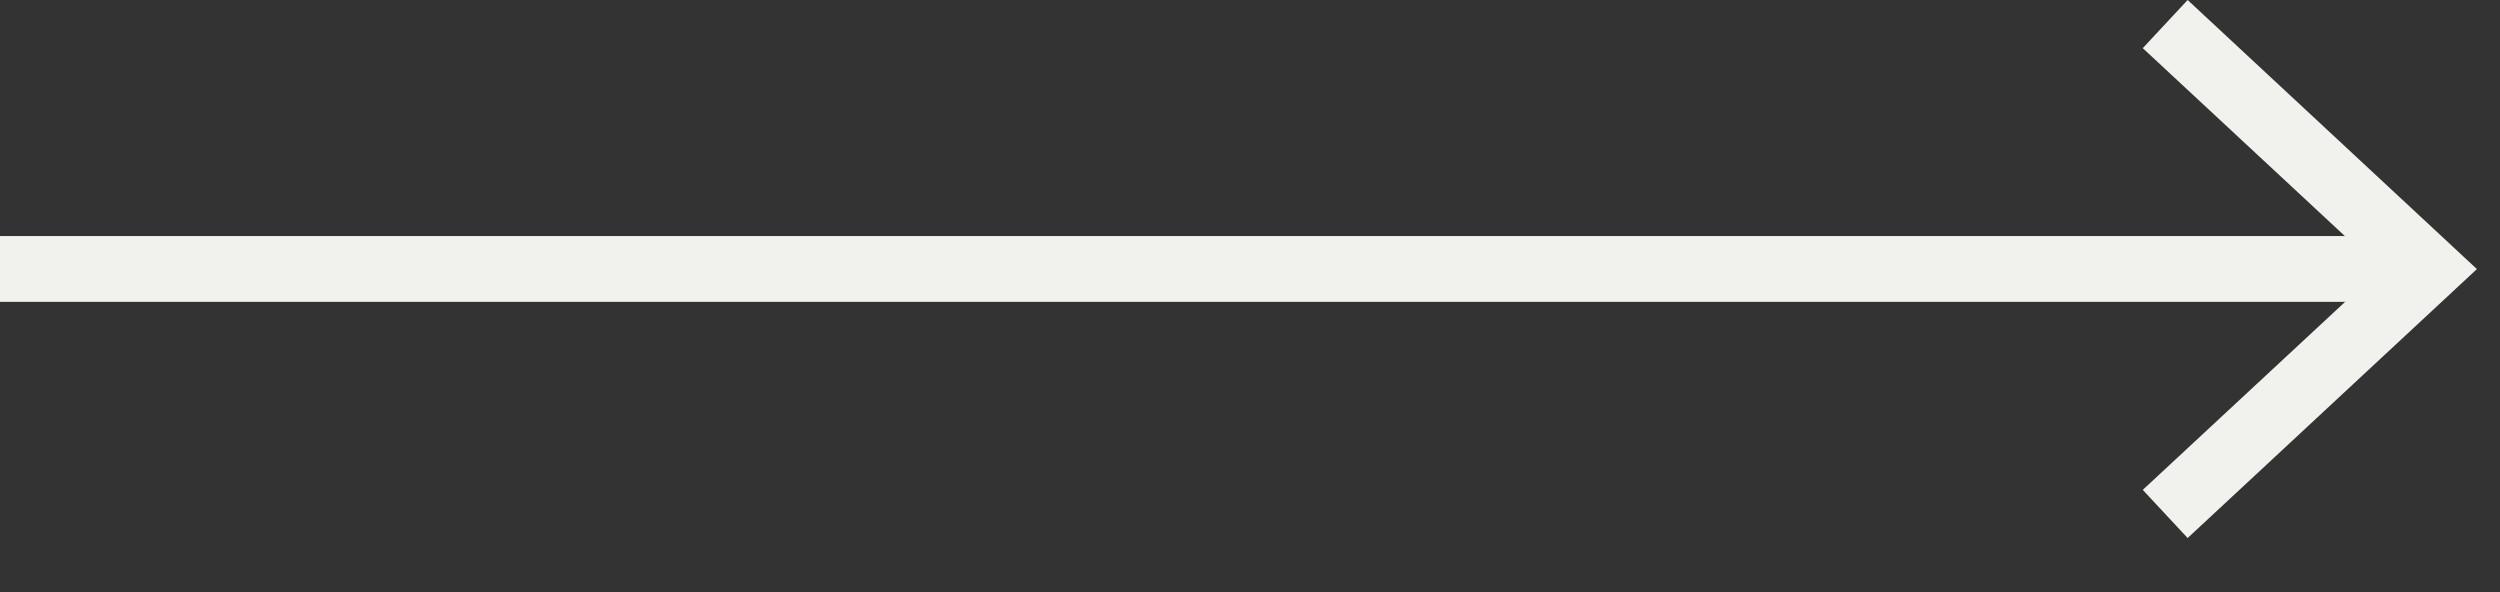 <svg width="38" height="9" viewBox="0 0 38 9" fill="none" xmlns="http://www.w3.org/2000/svg">
<rect x="0" y="0" width="38" height="9" fill="#333333" stroke="none"/>
<path d="M0 4.088H36.565" stroke="#F1F1ED"/>
<path fill-rule="evenodd" clip-rule="evenodd" d="M33.252 0L32.57 0.732L36.182 4.09L32.57 7.446L33.252 8.178L37.649 4.09L33.252 0Z" fill="#F1F1ED"/>
</svg>
